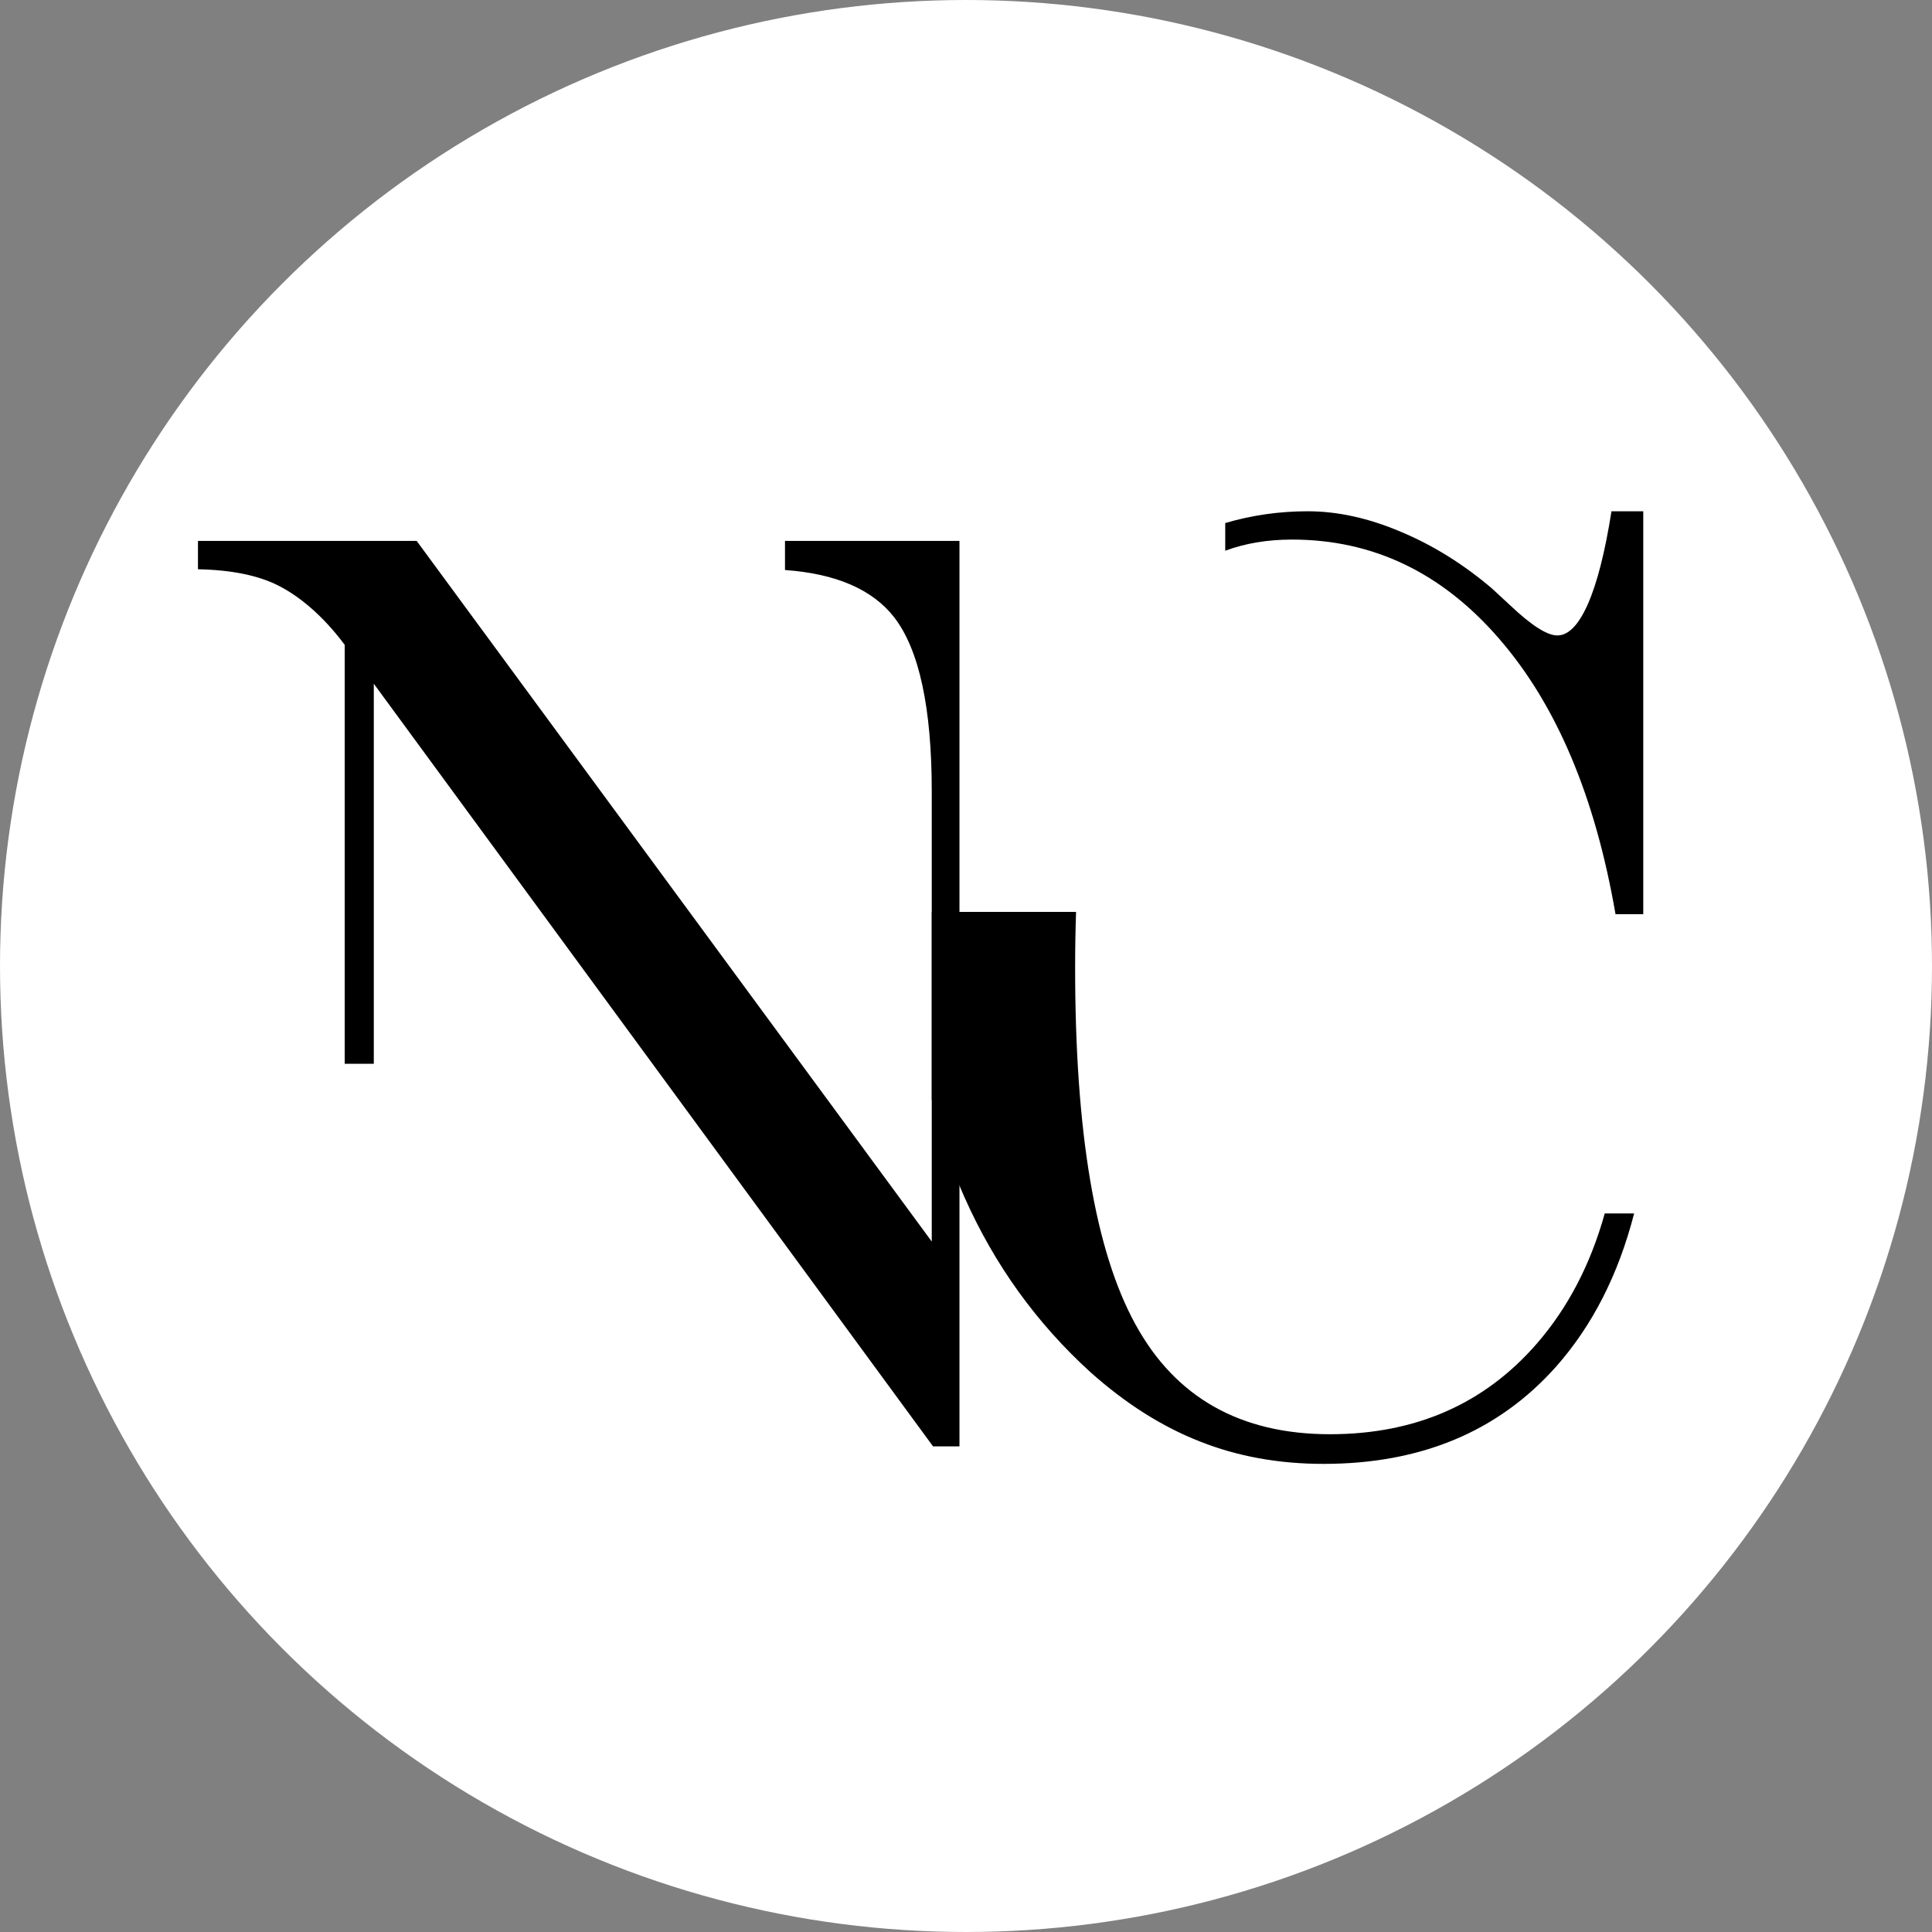 <?xml version="1.0" encoding="UTF-8"?> <svg xmlns="http://www.w3.org/2000/svg" xmlns:xlink="http://www.w3.org/1999/xlink" xmlns:xodm="http://www.corel.com/coreldraw/odm/2003" xml:space="preserve" width="91.594mm" height="91.594mm" version="1.1" style="shape-rendering:geometricPrecision; text-rendering:geometricPrecision; image-rendering:optimizeQuality; fill-rule:evenodd; clip-rule:evenodd" viewBox="0 0 6255.07 6255.07"><rect x="0" y="0" width="6255.07" height="6255.07" fill="#808080" stroke="none"/> <defs> <style type="text/css"> .fil0 {fill:white} .fil1 {fill:black;fill-rule:nonzero} </style> </defs> <g id="Layer_x0020_1">  <circle class="fil0" cx="3127.53" cy="3127.53" r="3127.53"></circle> <g id="_1849000210032"> <path class="fil1" d="M641.07 1751.3l707.99 0 1667.59 2268.35 0 -1457c0,-271.22 -40.65,-458.75 -121.21,-563.5 -70.1,-90.49 -188.42,-141.96 -353.94,-153.65l0 -94.21 564.89 0 0 802.62 0 1008.64 0 1120.19 -85.59 0 -1810.58 -2469.11 0 1230.45 -94.15 0 0 -1356.24c-69.86,-93.83 -146.39,-157.62 -216.24,-192.66 -64.7,-32.48 -151.17,-50.06 -258.91,-52.12l0 -91.77 0.14 0z"></path> <path class="fil1" d="M5217.55 1655.29l102.7 0 0 1304.38 -89.86 0c-65.58,-380.2 -191.06,-677.6 -376.46,-891.33 -185.4,-214.49 -408.56,-321.4 -670.86,-321.4 -78.92,0 -150.92,11.93 -216.24,36.06l0 -89.6c86.09,-25.28 175.08,-38.12 266.83,-38.12 96.29,0 196.73,21.82 300.82,66.11 104.84,43.64 202.52,104.74 294.4,182.53 14.23,13.08 34.23,31.32 60.55,55.96 68.47,64.69 119.07,97.42 152.55,97.42 36.37,0 69.1,-34.15 99.06,-101.79 29.95,-68.28 55.64,-168.66 76.27,-300.23l0.25 0zm-1733.67 1296.93c-2.01,58.27 -3.02,118.61 -3.02,181.11 0,532.18 64.82,917.51 195.35,1154.59 129.76,237.08 340.09,355.55 629.57,355.55 277.28,0 500.44,-98.19 670.11,-293.69 100.44,-115.77 173.7,-256.08 219.64,-421.15l95.16 0c-51.1,198.71 -135.82,364.28 -253.37,496.75 -186.79,209.35 -437.01,314.1 -752.18,314.1 -144.74,0 -278.04,-24 -400.63,-72.65 -122.6,-48 -240.27,-122.83 -352.93,-223.22 -175.33,-159.17 -311.52,-348.24 -409.19,-567.86 -46.19,-103.71 -81.31,-209.09 -105.6,-316.15l0 -607.26 467.09 0 0 0 -0.01 -0.13z"></path> </g> </g> </svg> 